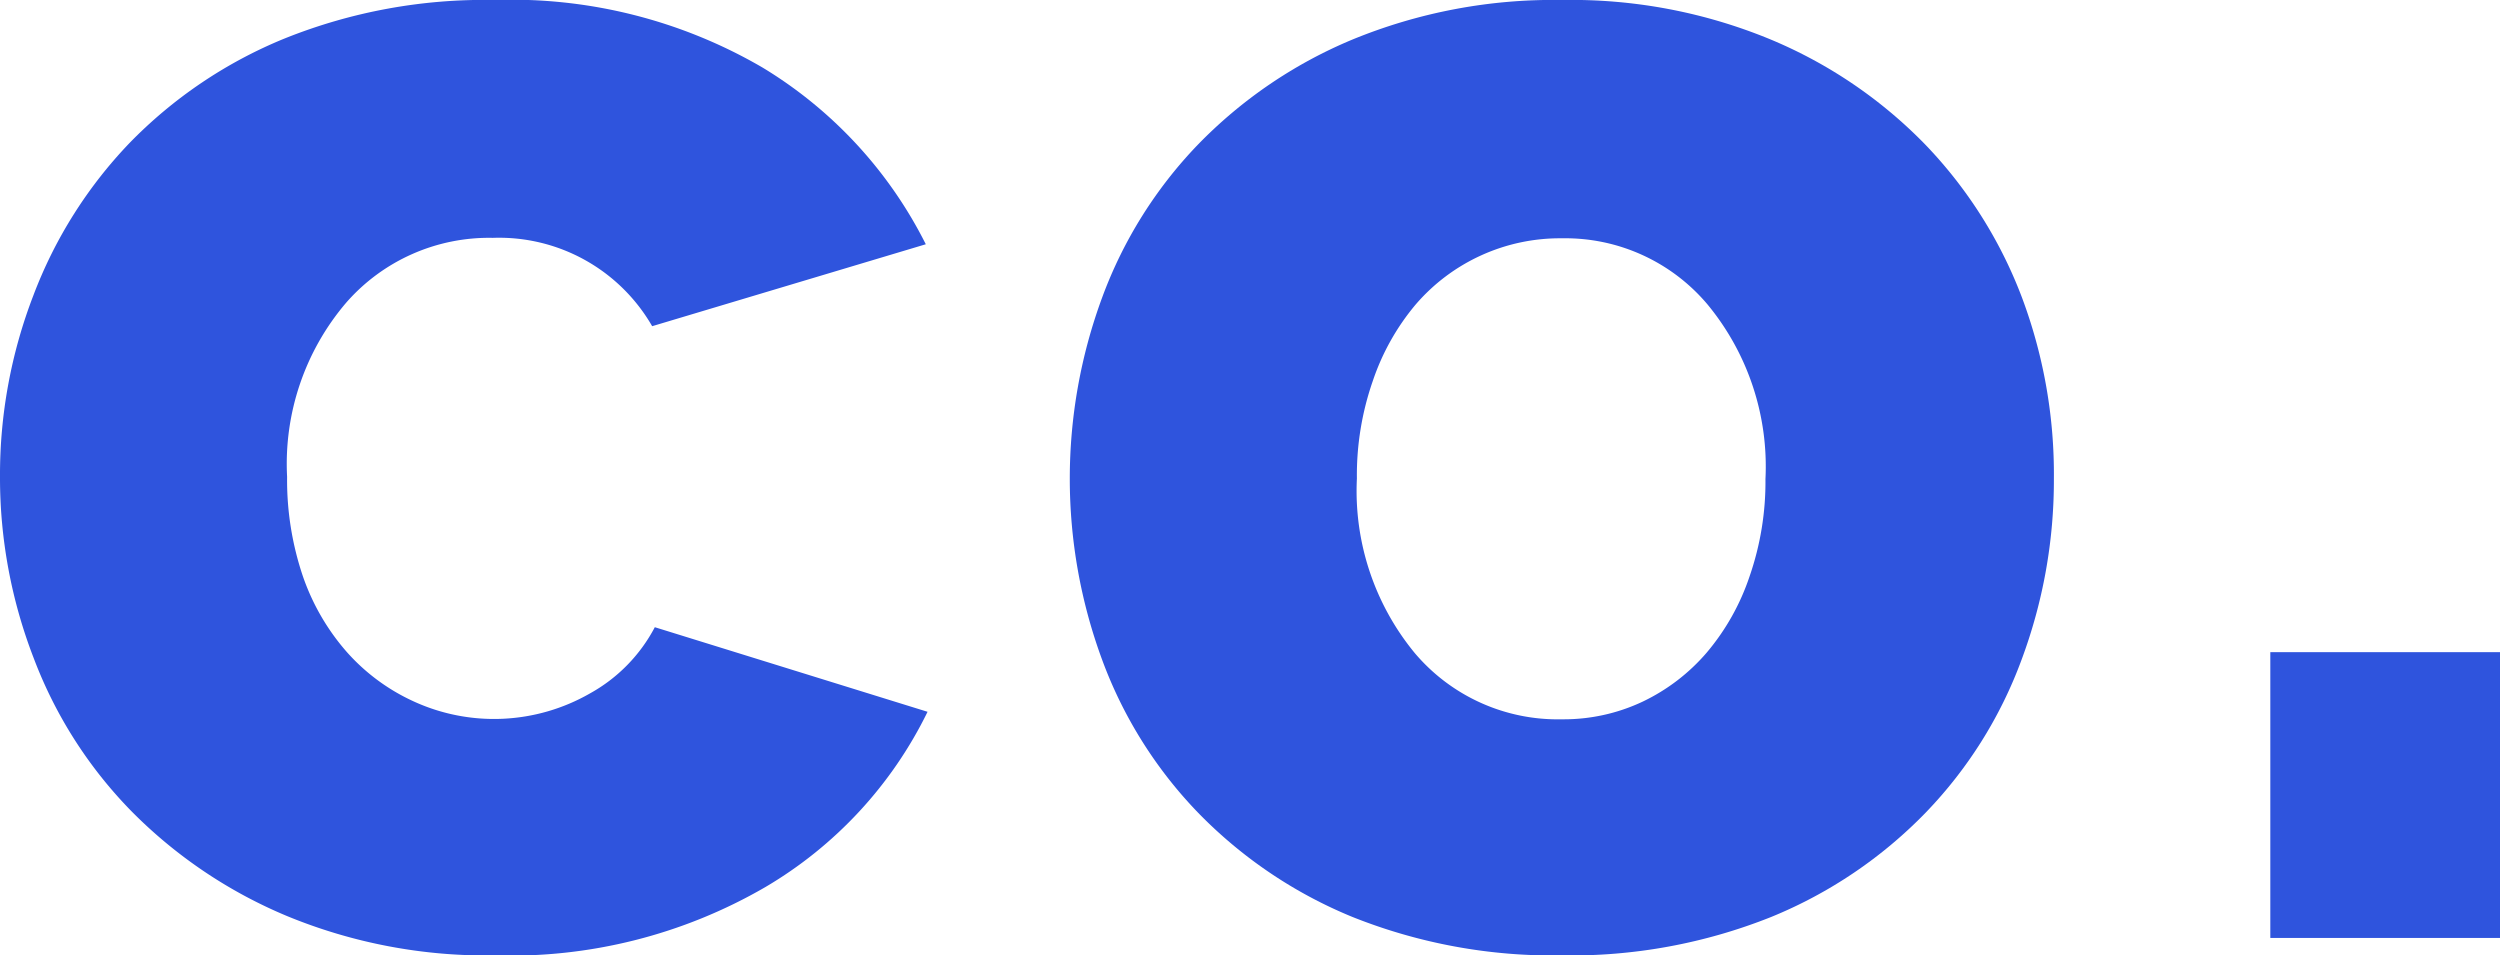 <svg xmlns="http://www.w3.org/2000/svg" viewBox="0 0 113.2 43.26"><defs><style>.cls-1{fill:#2f54dd;}</style></defs><g id="Camada_2" data-name="Camada 2"><g id="Camada_1-2" data-name="Camada 1"><path class="cls-1" d="M0,21.59a22.6,22.6,0,0,1,1.51-8.21A20.39,20.39,0,0,1,5.87,6.47a20.71,20.71,0,0,1,7-4.72A24.26,24.26,0,0,1,22.39,0,22.58,22.58,0,0,1,34.53,3.06a19.63,19.63,0,0,1,7.39,8L29.53,14.77a8,8,0,0,0-7.22-4,8.59,8.59,0,0,0-6.63,2.93A11.24,11.24,0,0,0,13,21.59a13.6,13.6,0,0,0,.71,4.49,10.25,10.25,0,0,0,2,3.45,9.08,9.08,0,0,0,3,2.22,8.73,8.73,0,0,0,8-.35,7.32,7.32,0,0,0,2.94-3L42,32.23a18.76,18.76,0,0,1-7.35,7.94,23,23,0,0,1-12.26,3.09A23.67,23.67,0,0,1,13,41.48a21.58,21.58,0,0,1-7.06-4.76,20,20,0,0,1-4.41-6.91A22.65,22.65,0,0,1,0,21.59Z"></path><path class="cls-1" d="M70.73,43.26a24.48,24.48,0,0,1-9.49-1.74,20.69,20.69,0,0,1-7-4.73,19.82,19.82,0,0,1-4.33-6.9,23.69,23.69,0,0,1,0-16.43,19.86,19.86,0,0,1,4.33-6.91,21,21,0,0,1,7-4.76A23.93,23.93,0,0,1,70.73,0a23.6,23.6,0,0,1,9.45,1.79,21.08,21.08,0,0,1,7,4.76,20.41,20.41,0,0,1,4.37,6.91A22.81,22.81,0,0,1,93,21.67a23.27,23.27,0,0,1-1.47,8.22,19.82,19.82,0,0,1-4.33,6.9,20.59,20.59,0,0,1-7,4.73A24.44,24.44,0,0,1,70.73,43.26ZM61.44,21.67a11.55,11.55,0,0,0,2.62,7.9,8.48,8.48,0,0,0,6.67,3,8.37,8.37,0,0,0,3.65-.8,8.82,8.82,0,0,0,2.9-2.22,10.5,10.5,0,0,0,1.94-3.45,13.08,13.08,0,0,0,.72-4.41,11.52,11.52,0,0,0-2.62-7.9,8.42,8.42,0,0,0-6.59-3,8.62,8.62,0,0,0-6.63,3,10.66,10.66,0,0,0-1.94,3.46A13,13,0,0,0,61.44,21.67Z"></path><path class="cls-1" d="M102.8,42.47V29.53h10.4V42.47Z"></path></g></g></svg>